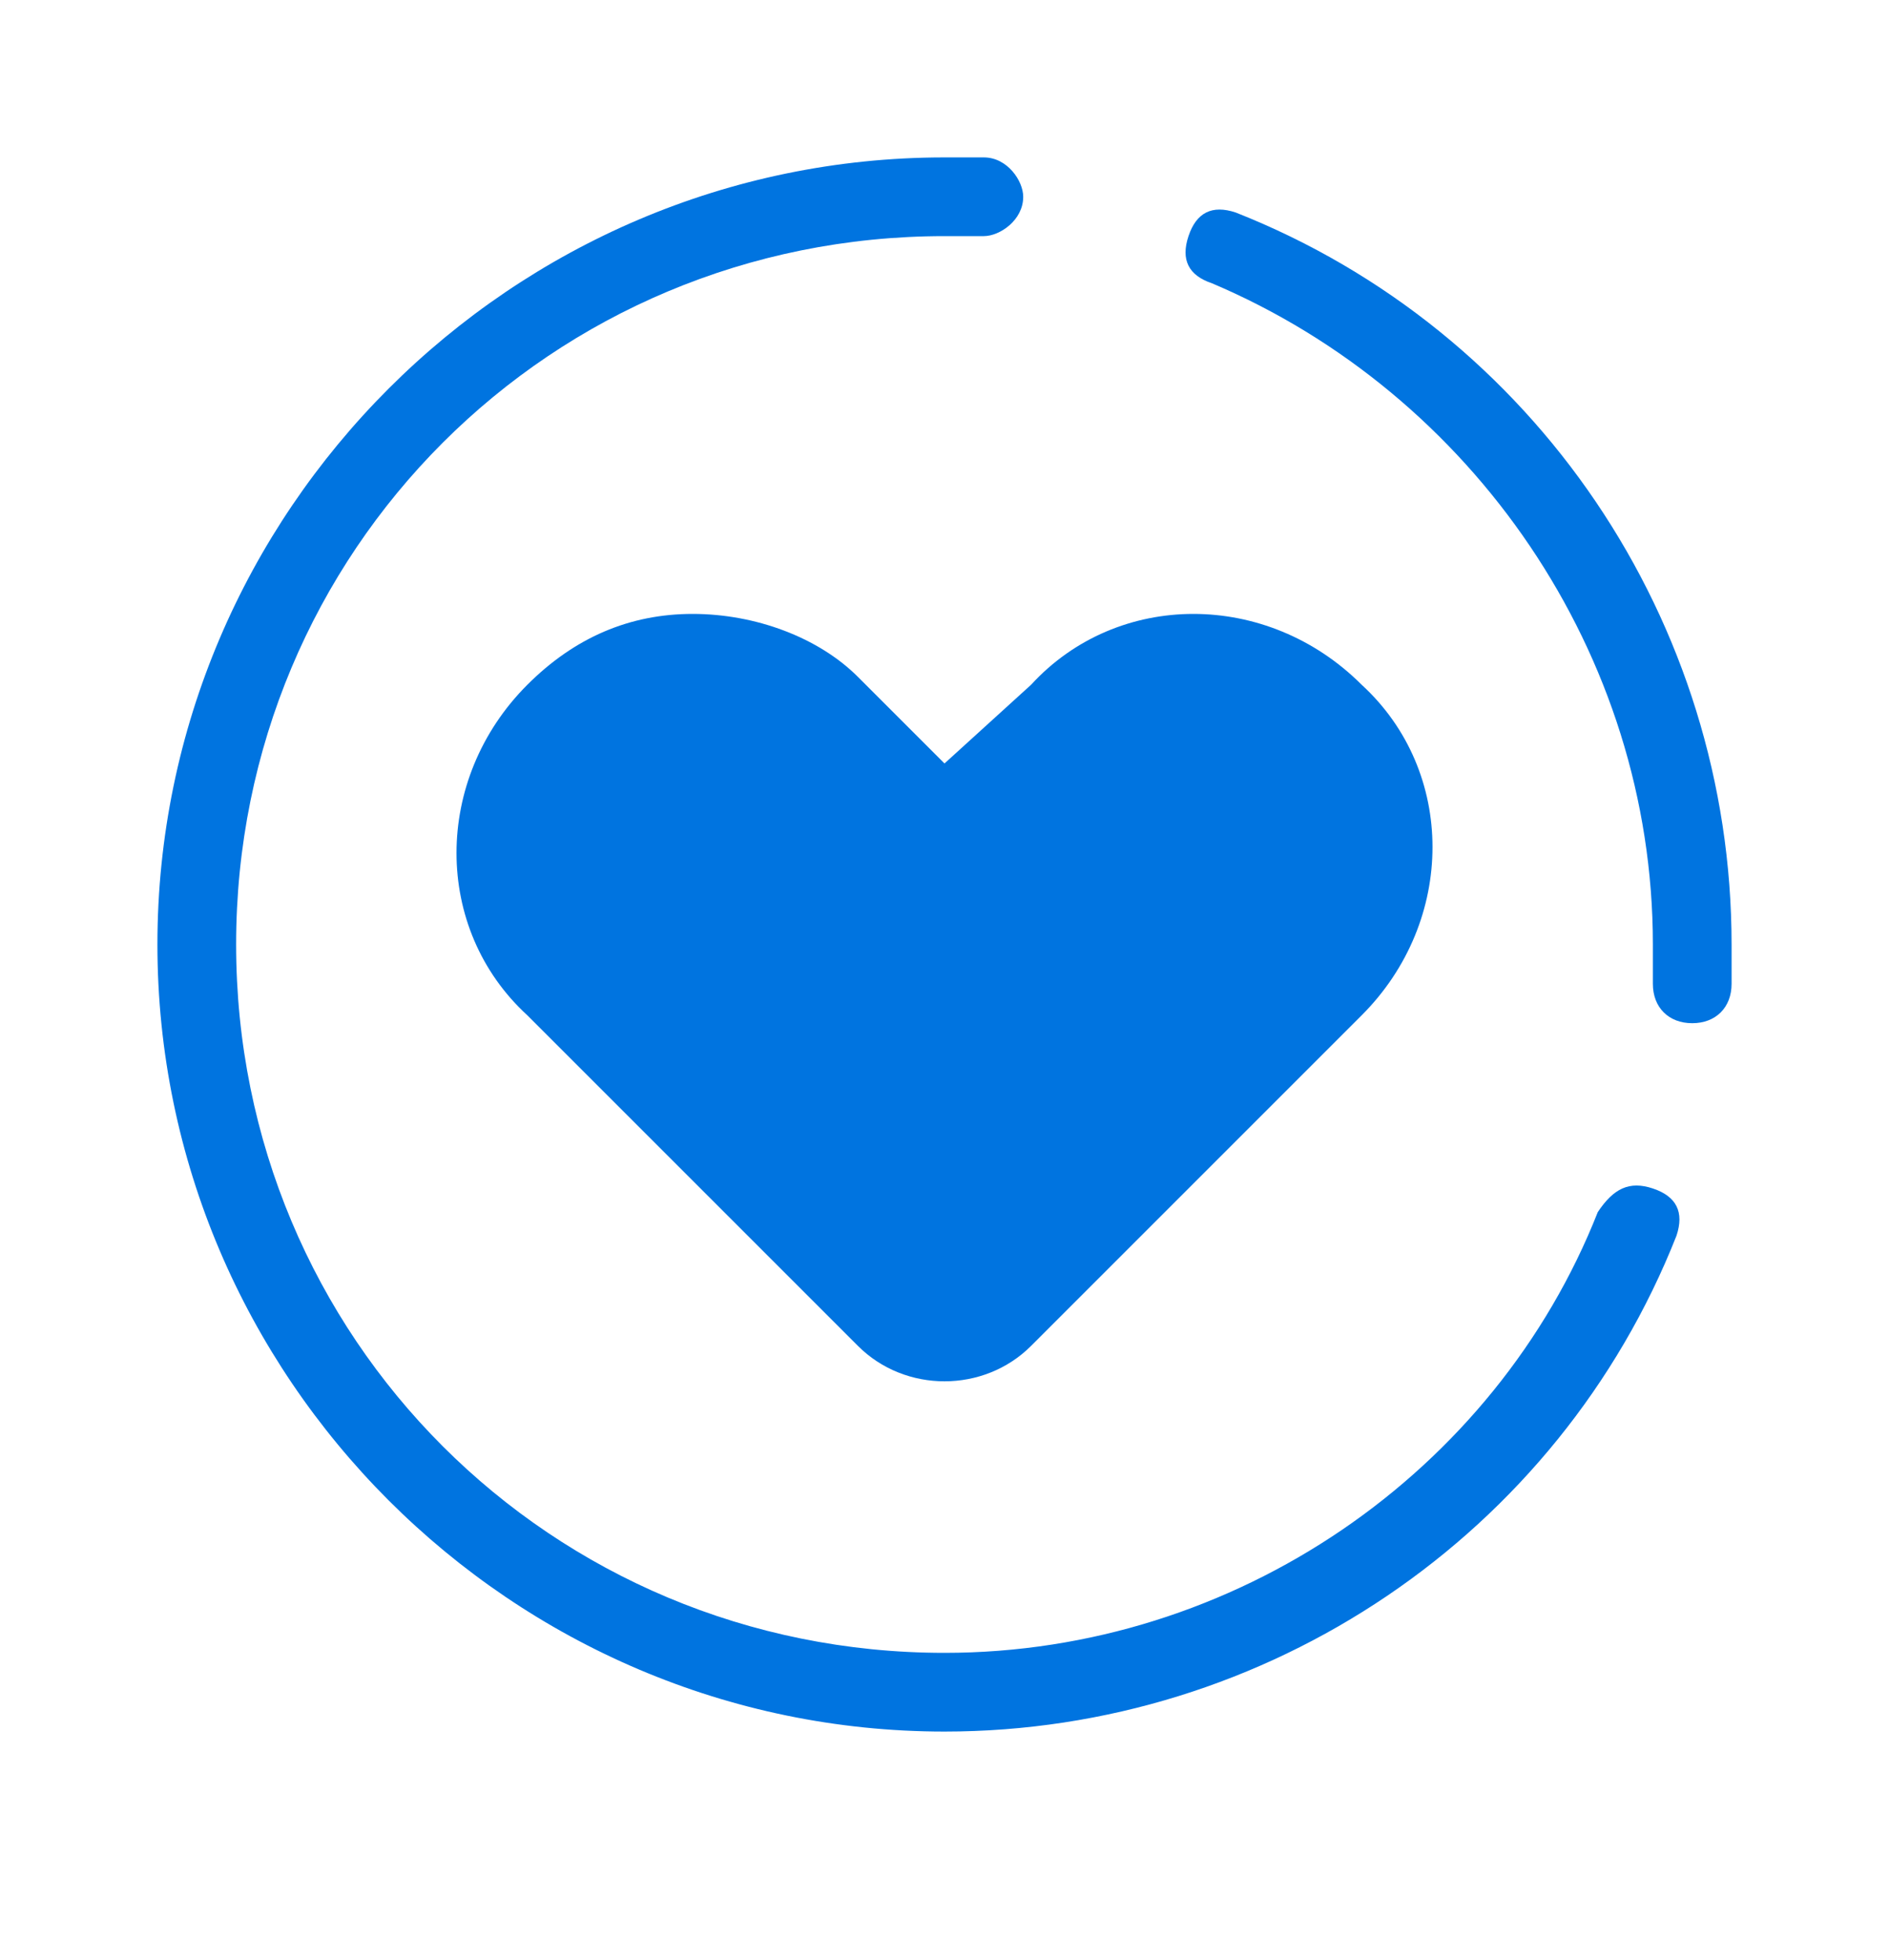 <?xml version="1.0" encoding="utf-8"?>
<!-- Generator: Adobe Illustrator 27.8.1, SVG Export Plug-In . SVG Version: 6.00 Build 0)  -->
<svg version="1.1" id="Layer_1" xmlns:svg="http://www.w3.org/2000/svg"
	 xmlns="http://www.w3.org/2000/svg" xmlns:xlink="http://www.w3.org/1999/xlink" x="0px" y="0px" viewBox="0 0 24 24.9"
	 style="enable-background:new 0 0 24 24.9;" xml:space="preserve">
<style type="text/css">
	.st0{fill:#0074E0;}
</style>
<g>
	<path class="st0" d="M12,2C6.5,2,2,6.5,2,12s4.5,10,10,10c4.1,0,7.8-2.5,9.3-6.3c0.1-0.3,0-0.5-0.3-0.6c-0.3-0.1-0.5,0-0.7,0.3
		c0,0,0,0,0,0C19,18.7,15.7,21,12,21c-5,0-9-4-9-9s4-9,9-9c0.2,0,0.3,0,0.5,0C12.7,3,13,2.8,13,2.5C13,2.3,12.8,2,12.5,2
		C12.4,2,12.2,2,12,2z"/>
	<path class="st0" d="M15.7,2.7c-0.3-0.1-0.5,0-0.6,0.3c0,0,0,0,0,0c-0.1,0.3,0,0.5,0.3,0.6C18.7,5,21,8.3,21,12c0,0.2,0,0.3,0,0.5
		c0,0.3,0.2,0.5,0.5,0.5c0,0,0,0,0,0c0.3,0,0.5-0.2,0.5-0.5c0,0,0,0,0,0c0-0.2,0-0.3,0-0.5C22,7.9,19.5,4.2,15.7,2.7z"/>
	<path class="st0" d="M8.8,7.8C8,7.8,7.3,8.1,6.7,8.7c-1.2,1.2-1.2,3.1,0,4.2l1.4,1.4l2.8,2.8c0.6,0.6,1.6,0.6,2.2,0l2.8-2.8
		l1.4-1.4c1.2-1.2,1.2-3.1,0-4.2c-1.2-1.2-3.1-1.2-4.2,0L12,9.7l-1.1-1.1C10.4,8.1,9.6,7.8,8.8,7.8z"/>
</g>
</svg>
